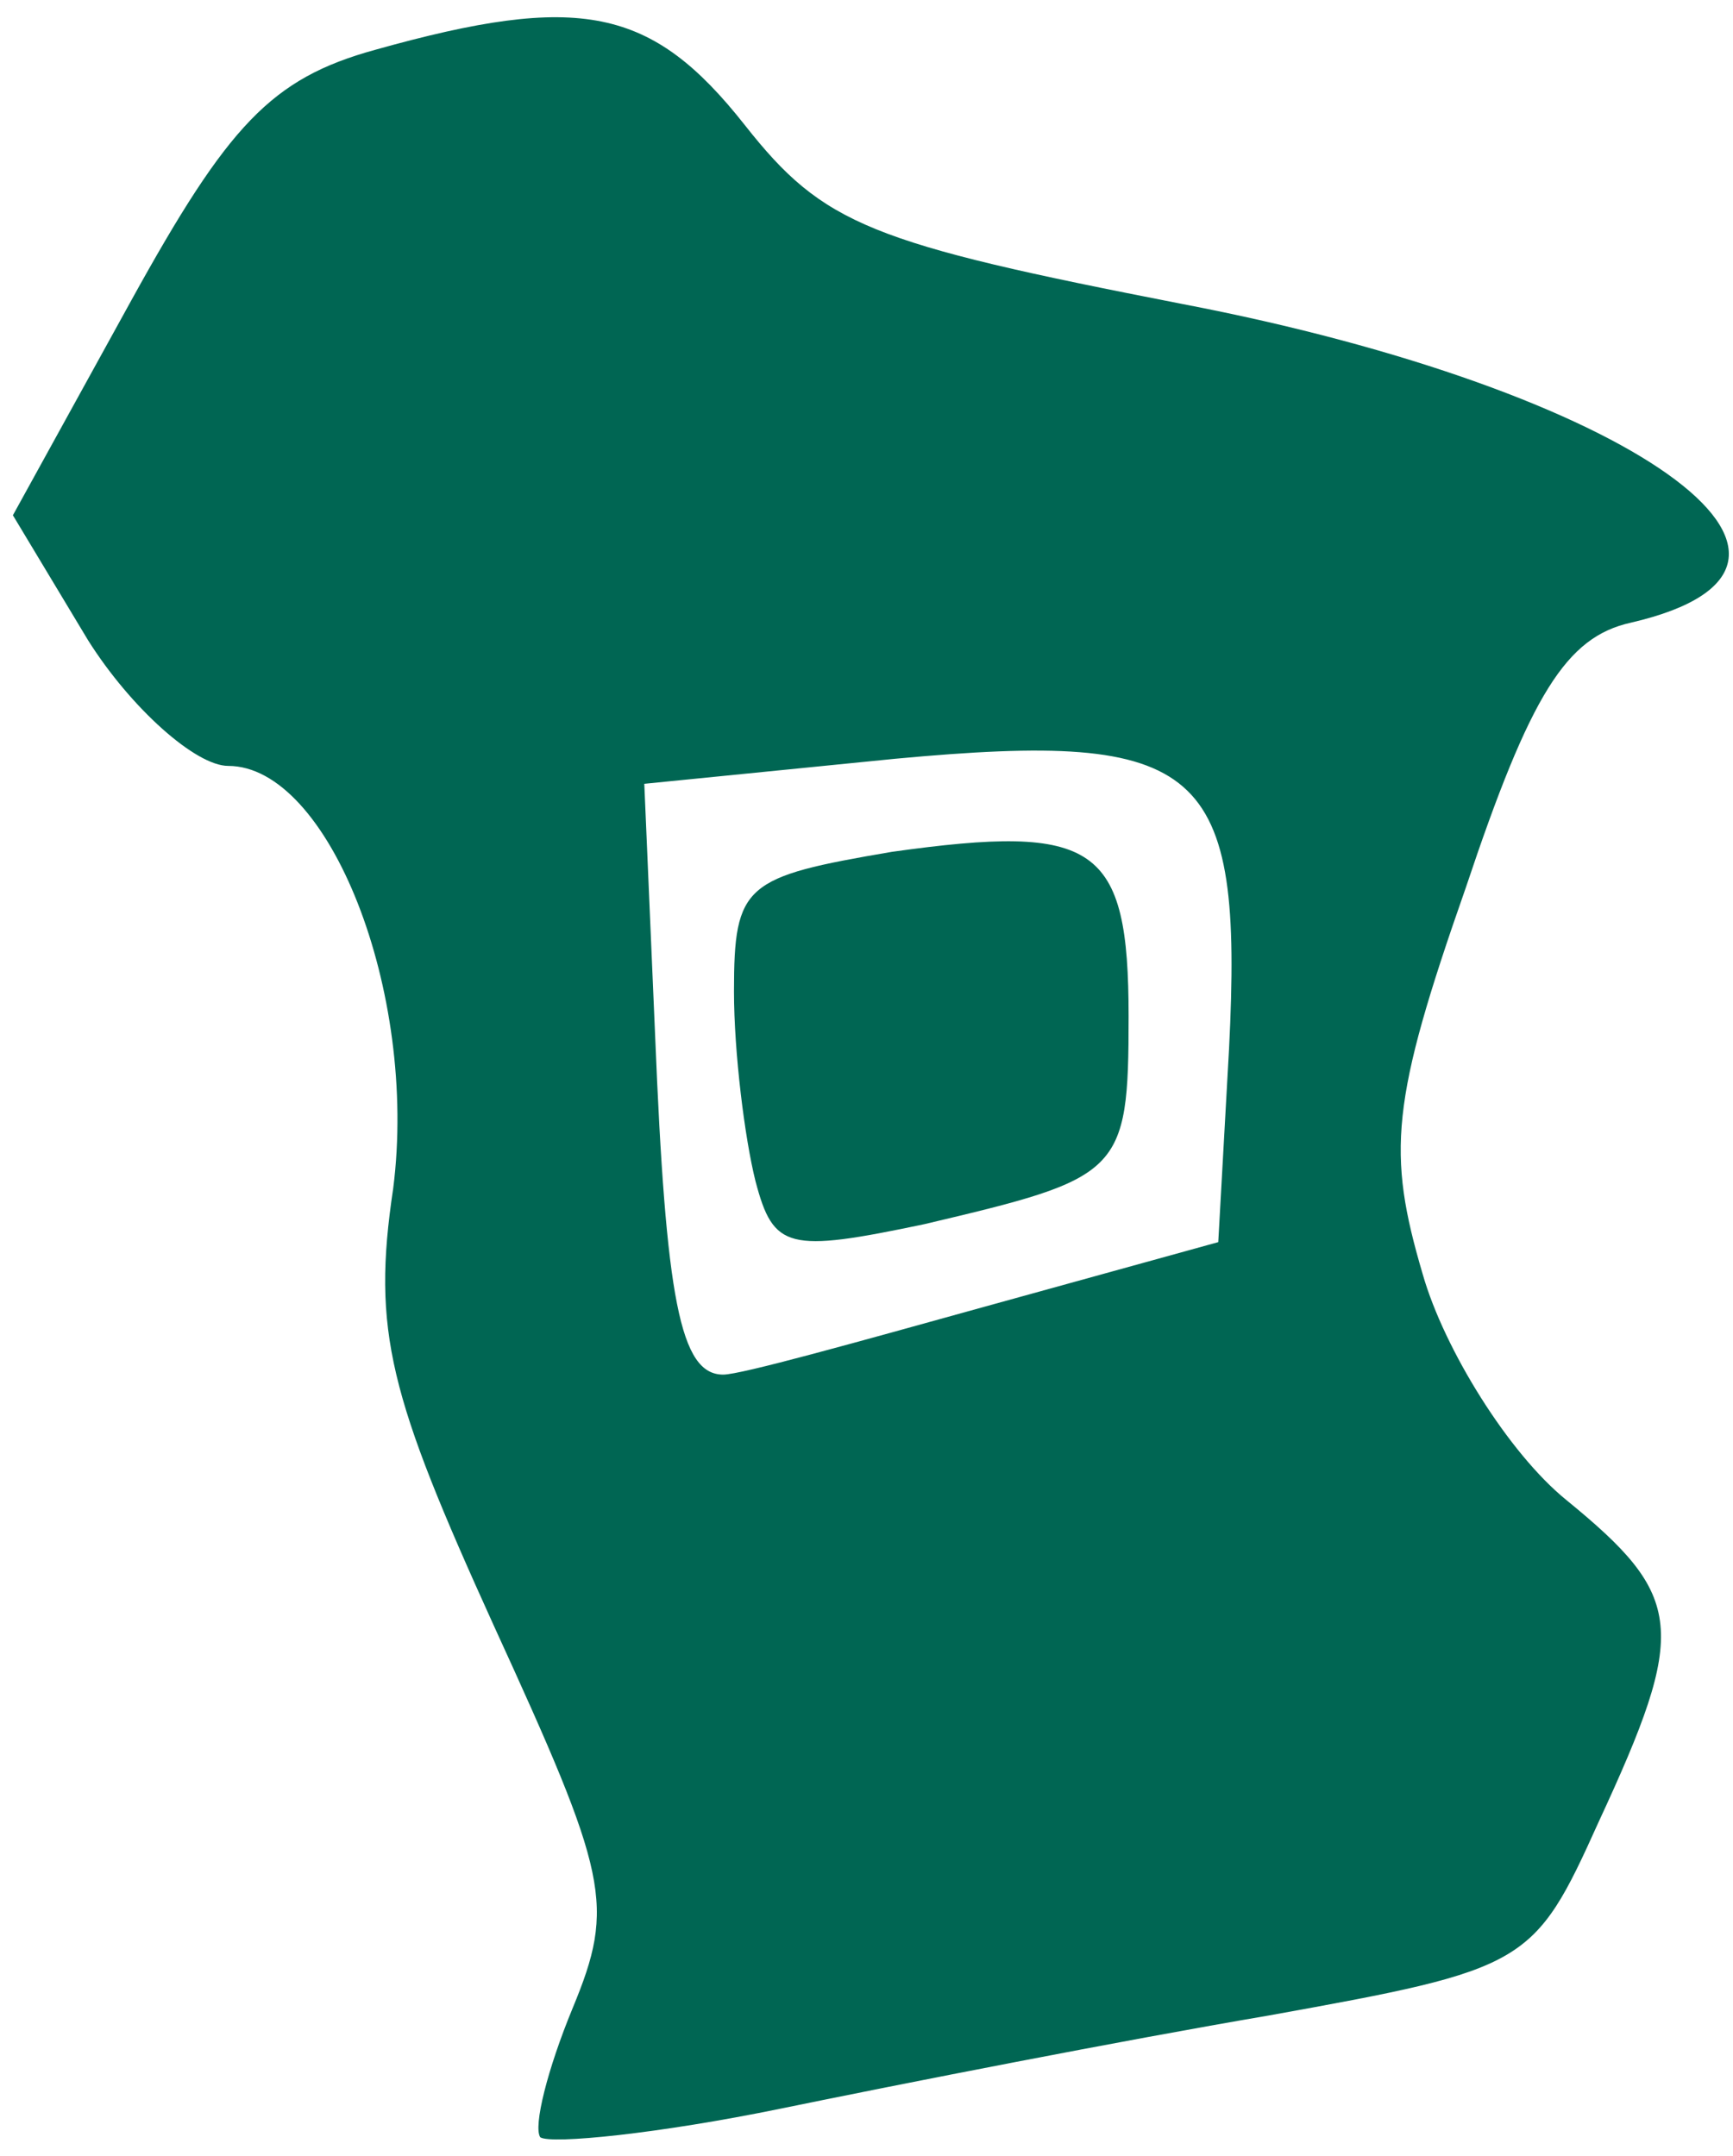 <?xml version="1.0" encoding="UTF-8"?> <svg xmlns="http://www.w3.org/2000/svg" width="45" height="56" viewBox="0 0 45 56" fill="none"> <path d="M19.618 30.681C19.338 29.565 19.059 27.333 19.059 25.752C19.059 22.962 19.338 22.776 23.158 22.125C28.467 21.381 29.306 21.939 29.306 26.403C29.306 30.495 29.119 30.588 23.996 31.797C20.456 32.541 20.084 32.448 19.618 30.681Z" fill="#006653"></path> <path d="M14.029 55.512C13.842 55.233 14.215 53.745 14.867 52.164C15.985 49.467 15.799 48.723 12.818 42.213C10.116 36.261 9.651 34.587 10.21 30.867C10.862 25.752 8.533 19.893 5.925 19.893C5.086 19.893 3.409 18.405 2.292 16.638L0.335 13.383L3.409 7.803C5.925 3.246 7.042 2.037 9.744 1.293C15.053 -0.195 16.916 0.177 19.338 3.246C21.388 5.85 22.599 6.315 30.703 7.896C42.347 10.128 48.774 14.685 42.347 16.173C40.67 16.545 39.739 18.033 38.062 23.055C36.106 28.635 36.013 29.937 36.944 33.099C37.503 35.052 39.18 37.749 40.67 38.958C43.744 41.469 43.837 42.306 41.508 47.328C39.832 51.048 39.645 51.141 32.938 52.35C29.119 53.001 23.437 54.117 20.27 54.768C17.103 55.419 14.308 55.698 14.029 55.512ZM25.579 33.936L31.634 32.262L31.914 27.24C32.286 19.893 31.262 18.963 23.251 19.707L16.73 20.358L17.01 26.868C17.289 33.75 17.662 35.703 18.779 35.703C19.245 35.703 22.226 34.866 25.579 33.936Z" fill="#006653"></path> </svg> 